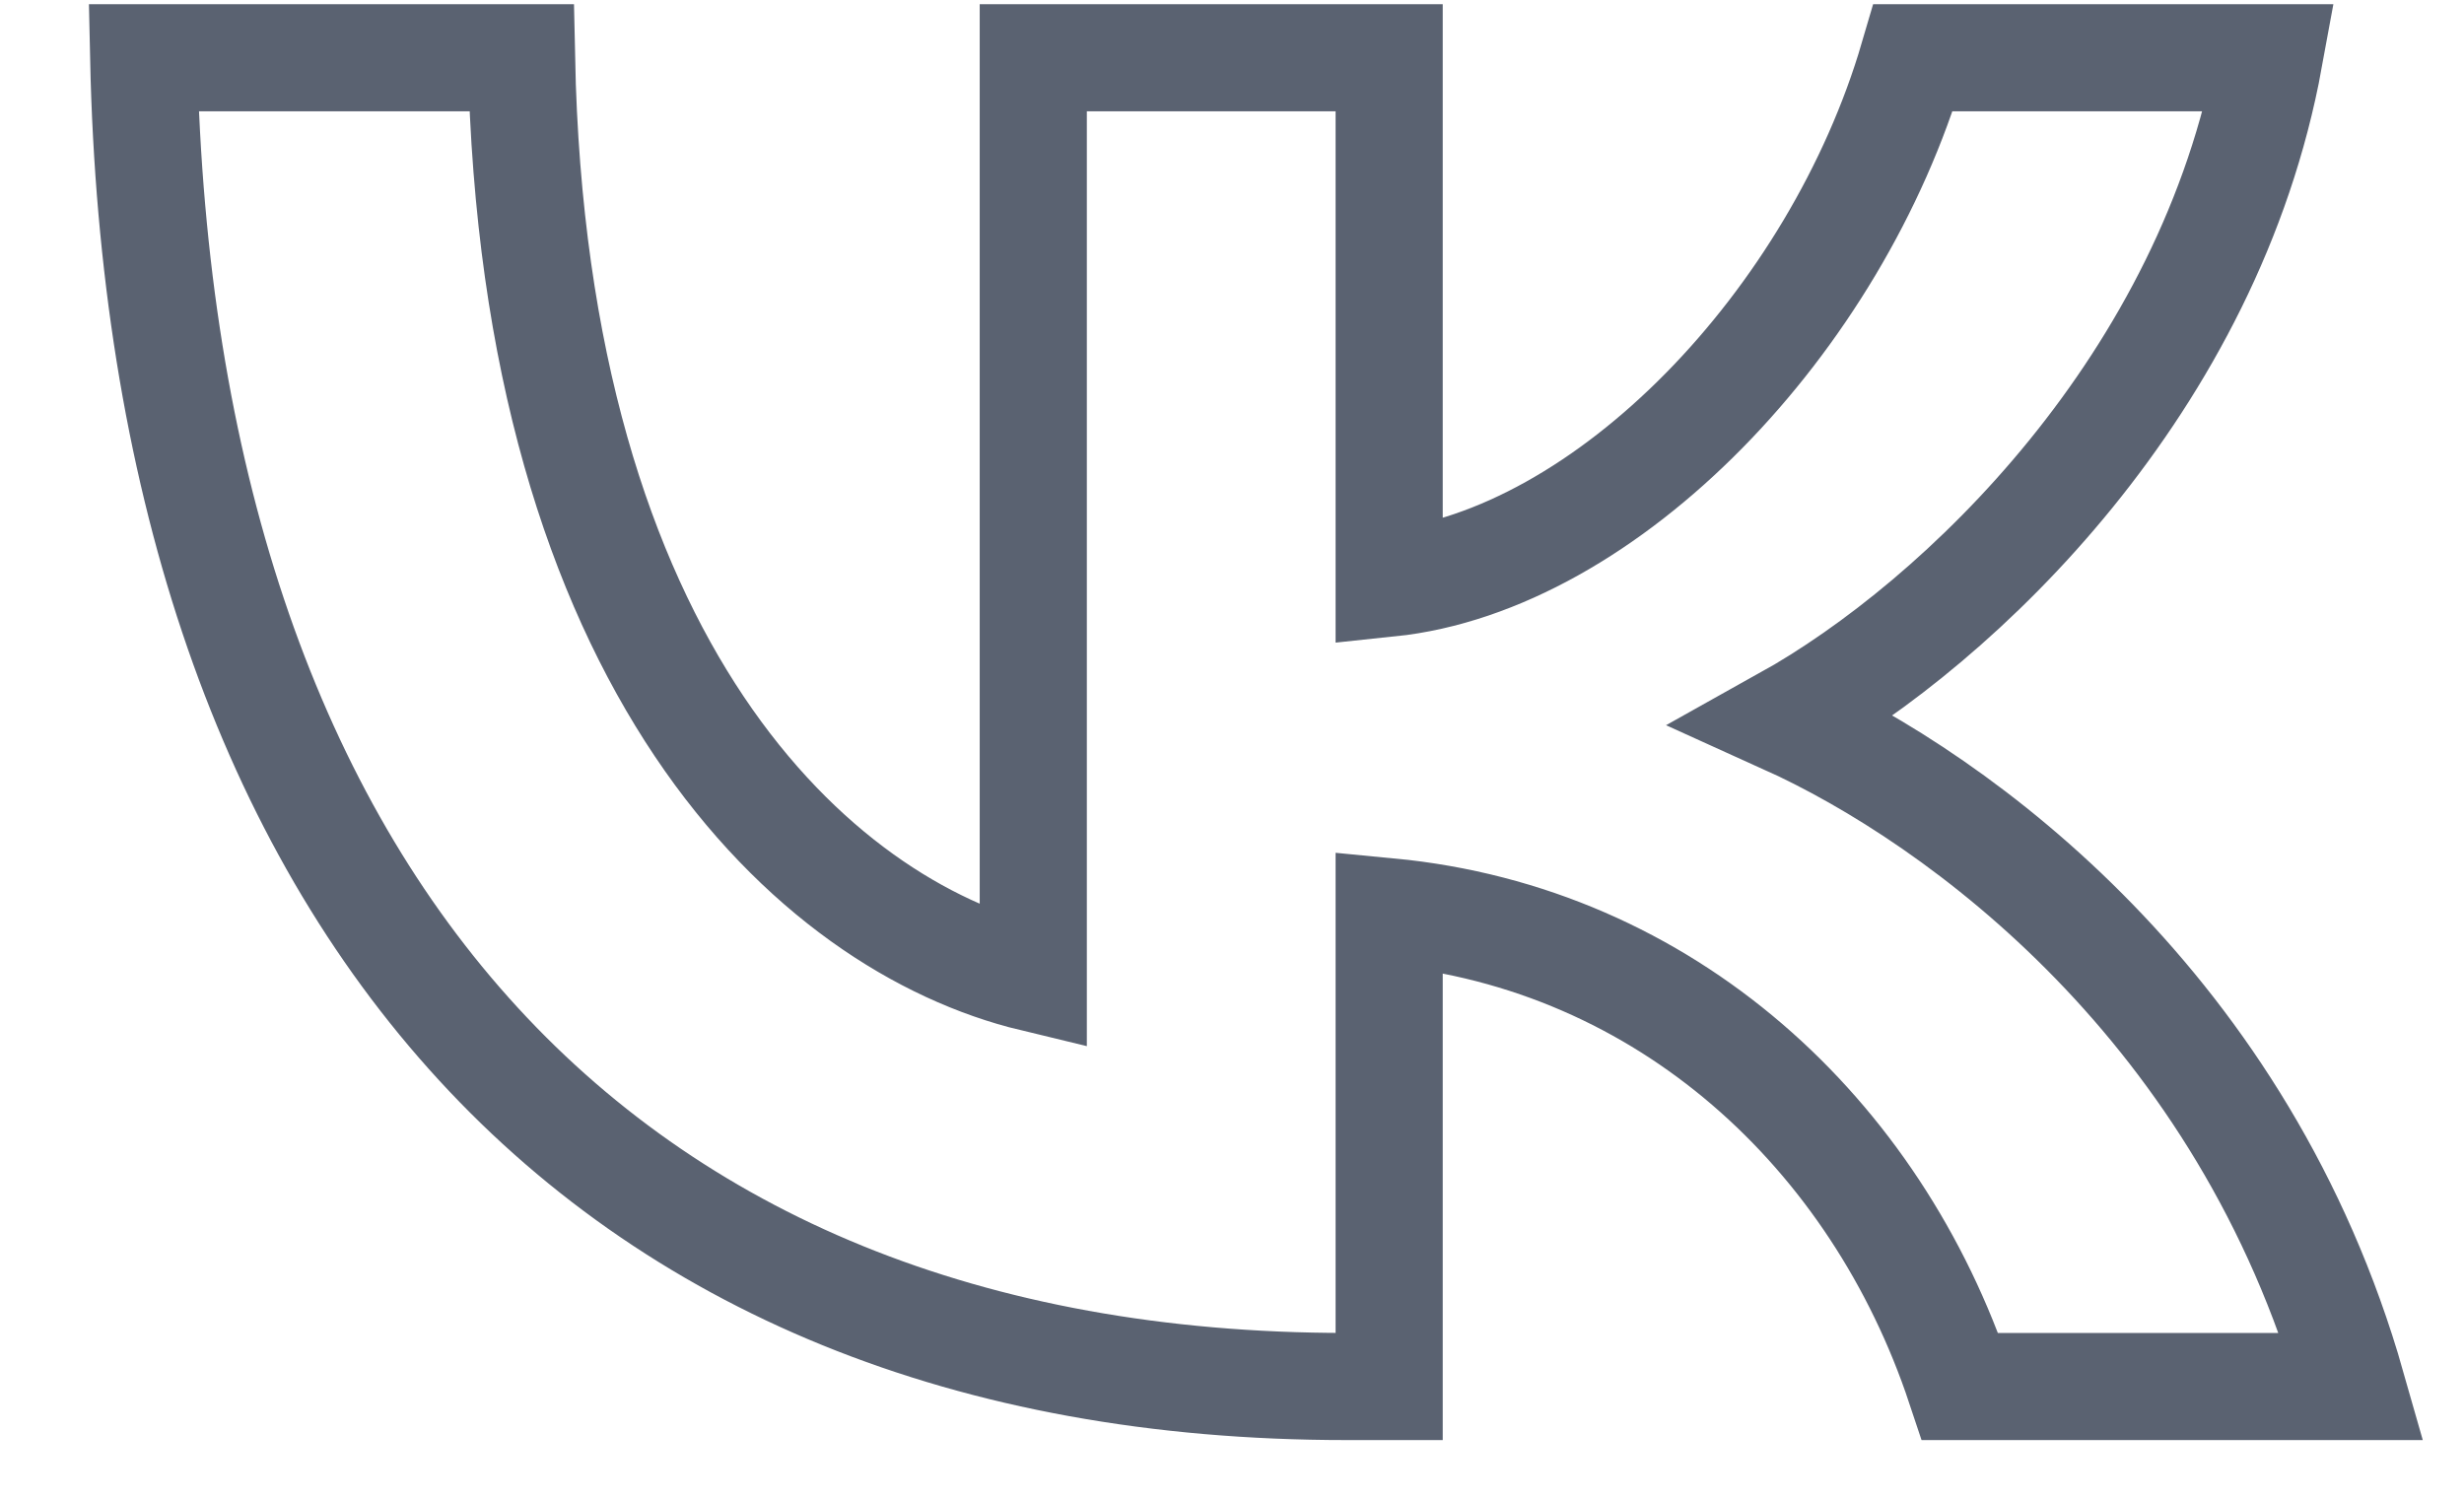 <svg width="23" height="14" viewBox="0 0 23 14" fill="none" xmlns="http://www.w3.org/2000/svg">
<path d="M12.568 12.943C5.525 12.943 1.508 8.287 1.341 0.539H4.868C4.984 6.226 7.585 8.635 9.645 9.131V0.539H12.967V5.444C15.001 5.232 17.138 2.998 17.859 0.539H21.181C20.627 3.569 18.31 5.804 16.662 6.723C18.31 7.468 20.949 9.417 21.953 12.943H18.297C17.512 10.584 15.555 8.759 12.967 8.511V12.943H12.568V12.943Z" stroke="#5A6271"/>
</svg>
